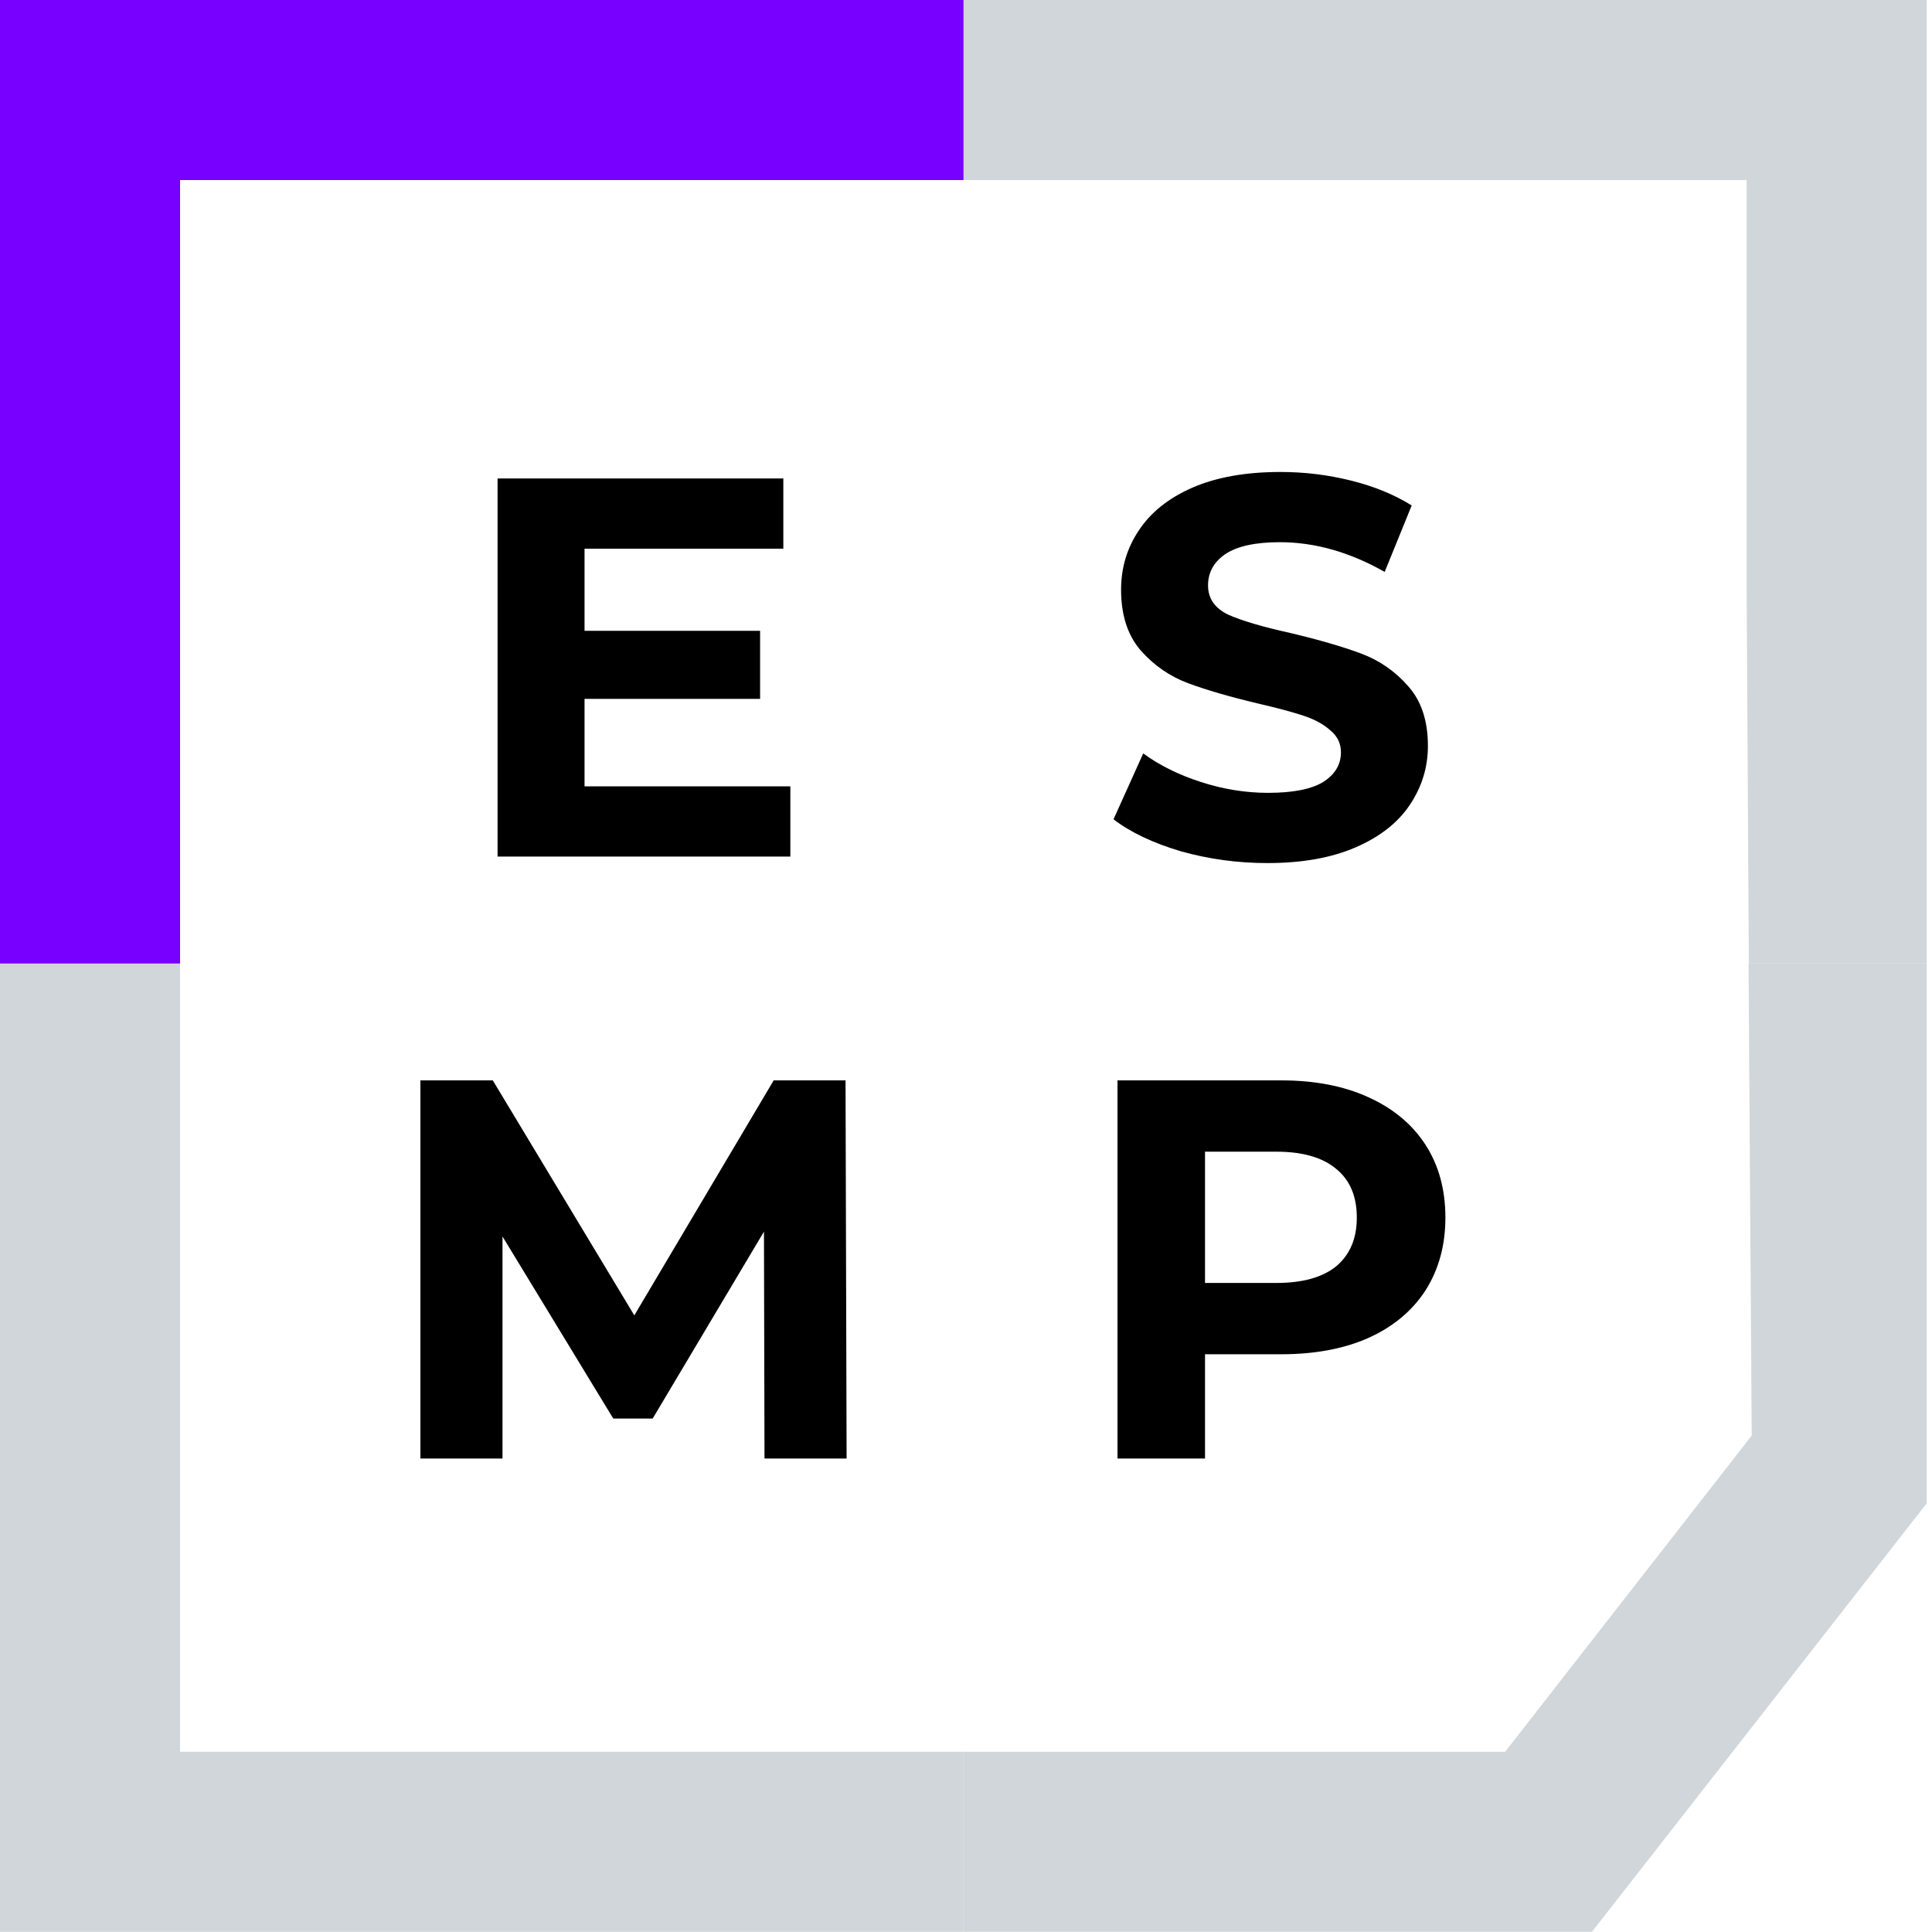 <?xml version="1.0" encoding="UTF-8"?> <svg xmlns="http://www.w3.org/2000/svg" width="246" height="246" viewBox="0 0 246 246" fill="none"> <path fill-rule="evenodd" clip-rule="evenodd" d="M150.312 108.381C153.888 109.39 157.58 109.894 161.386 109.894C165.788 109.894 169.525 109.229 172.597 107.899C175.669 106.57 177.962 104.781 179.475 102.534C181.034 100.242 181.814 97.72 181.814 94.968C181.814 91.759 180.966 89.214 179.269 87.334C177.618 85.454 175.624 84.078 173.285 83.207C170.946 82.335 167.943 81.464 164.275 80.593C160.744 79.813 158.107 79.034 156.365 78.254C154.668 77.429 153.82 76.191 153.82 74.54C153.82 72.889 154.553 71.56 156.021 70.551C157.534 69.542 159.85 69.038 162.968 69.038C167.416 69.038 171.863 70.299 176.311 72.821L179.75 64.36C177.549 62.985 174.982 61.93 172.047 61.197C169.112 60.463 166.109 60.096 163.036 60.096C158.634 60.096 154.897 60.761 151.825 62.091C148.799 63.42 146.529 65.232 145.016 67.524C143.502 69.771 142.746 72.293 142.746 75.09C142.746 78.3 143.571 80.868 145.222 82.794C146.919 84.72 148.936 86.118 151.275 86.99C153.613 87.861 156.617 88.732 160.285 89.603C162.67 90.154 164.55 90.658 165.925 91.117C167.347 91.575 168.493 92.194 169.364 92.974C170.281 93.707 170.74 94.647 170.74 95.794C170.74 97.353 169.983 98.614 168.47 99.577C166.957 100.494 164.618 100.952 161.454 100.952C158.611 100.952 155.768 100.494 152.925 99.577C150.083 98.66 147.629 97.445 145.566 95.931L141.783 104.323C143.938 105.973 146.781 107.326 150.312 108.381ZM100.635 109.069V100.127H74.429V88.984H96.783V80.318H74.429V69.863H99.741V60.921H63.355V109.069H100.635ZM97.343 185.711L97.275 156.823L83.106 180.621H78.084L63.984 157.442V185.711H53.529V137.564H62.746L80.767 167.484L98.513 137.564H107.661L107.798 185.711H97.343ZM174.206 139.696C171.088 138.275 167.396 137.564 163.132 137.564H142.291V185.711H153.434V172.436H163.132C167.396 172.436 171.088 171.749 174.206 170.373C177.37 168.951 179.8 166.934 181.497 164.32C183.193 161.66 184.041 158.565 184.041 155.035C184.041 151.458 183.193 148.363 181.497 145.749C179.8 143.135 177.37 141.118 174.206 139.696ZM170.148 161.225C168.405 162.646 165.86 163.357 162.513 163.357H153.434V146.643H162.513C165.86 146.643 168.405 147.377 170.148 148.844C171.89 150.266 172.761 152.329 172.761 155.035C172.761 157.694 171.89 159.758 170.148 161.225Z" fill="black"></path> <path fill-rule="evenodd" clip-rule="evenodd" d="M22.927 223.05V122.683H0V245.977H122.683V223.05H22.927Z" fill="#D1D6DA"></path> <path fill-rule="evenodd" clip-rule="evenodd" d="M122.684 22.927H222.396V74.633L222.677 122.683H245.324V0H122.684V22.927Z" fill="#D1D6DA"></path> <path fill-rule="evenodd" clip-rule="evenodd" d="M22.927 122.683V22.927H122.683V0H0V122.683H22.927Z" fill="#7700FF"></path> <path fill-rule="evenodd" clip-rule="evenodd" d="M122.684 245.977H202.704L245.324 191.424V122.683H222.638L223.045 182.792L191.647 223.05H122.684V245.977Z" fill="#D1D6DA"></path> </svg> 